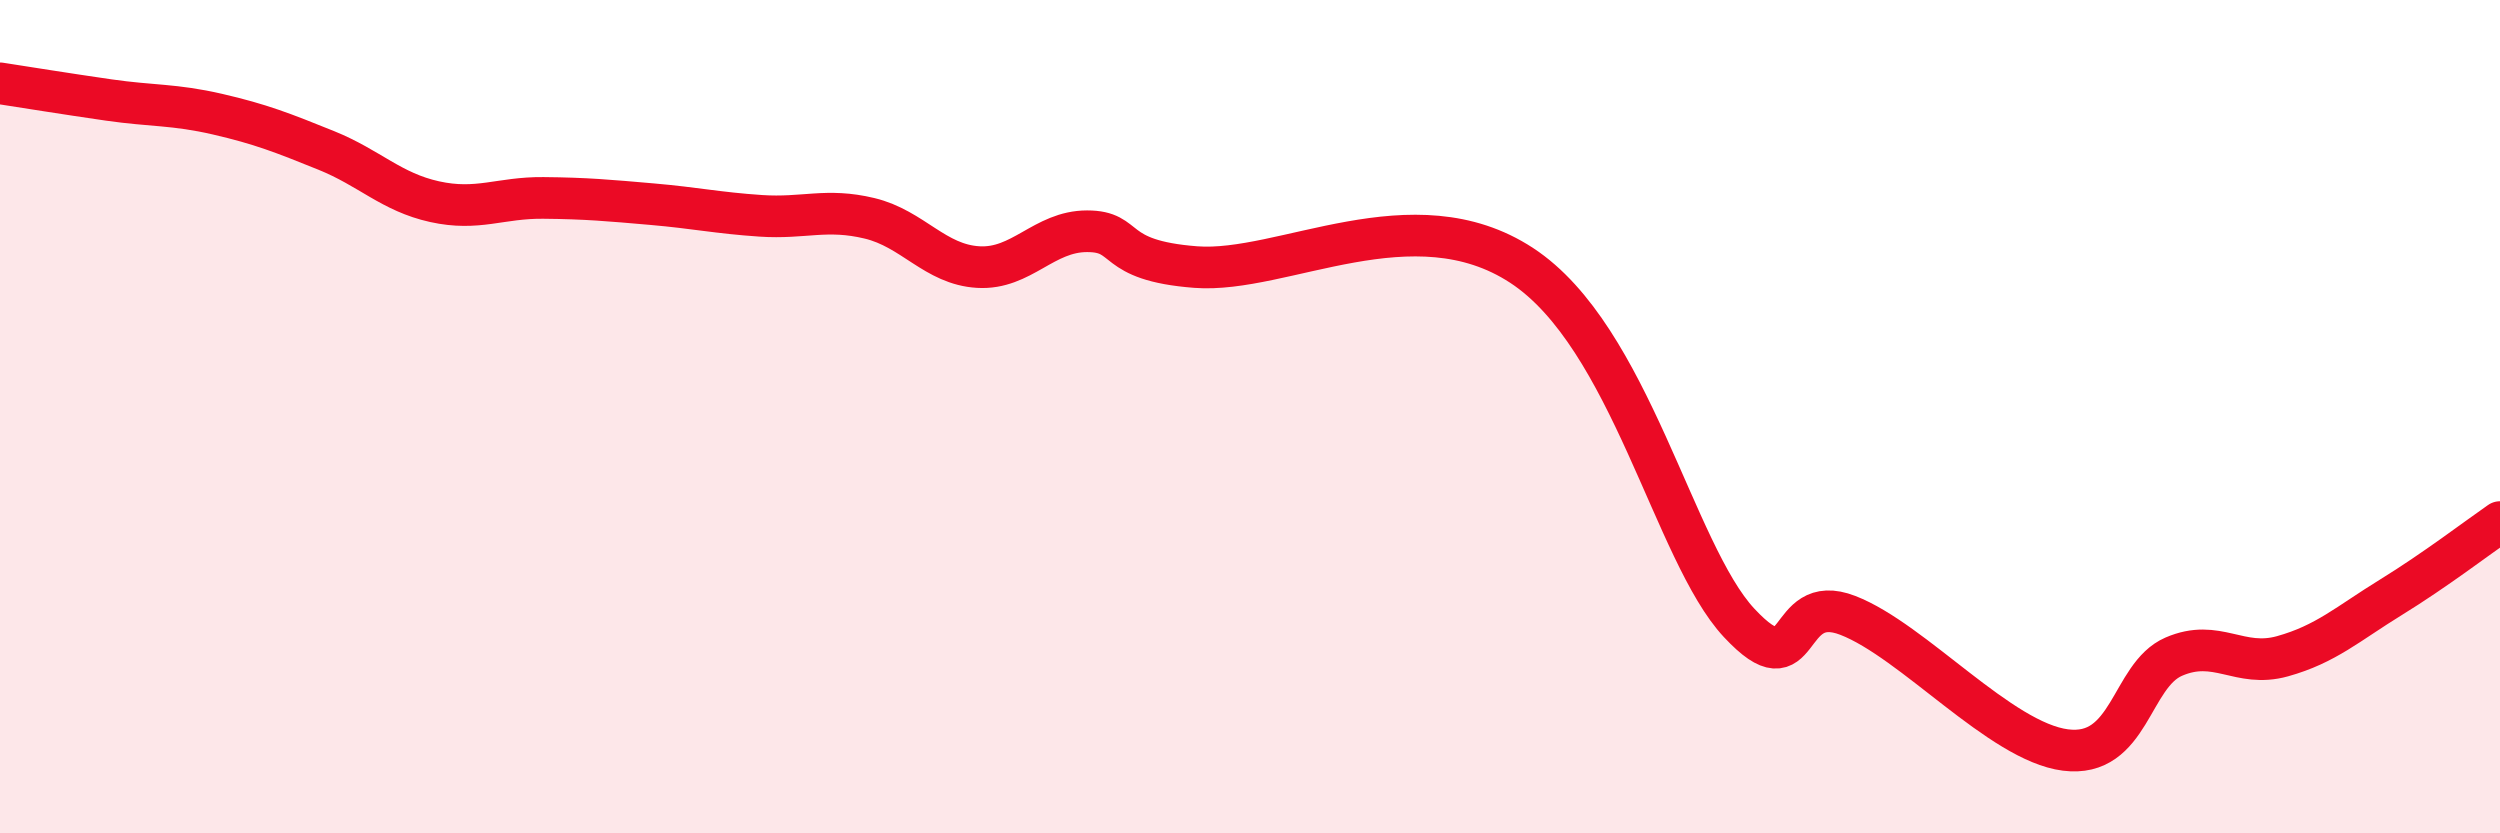 
    <svg width="60" height="20" viewBox="0 0 60 20" xmlns="http://www.w3.org/2000/svg">
      <path
        d="M 0,2 C 0.52,2.08 1.57,2.25 2.61,2.4 C 3.65,2.55 4.18,2.5 5.22,2.74 C 6.26,2.98 6.79,3.19 7.83,3.61 C 8.87,4.03 9.39,4.61 10.43,4.84 C 11.47,5.07 12,4.74 13.04,4.75 C 14.08,4.76 14.61,4.81 15.65,4.9 C 16.69,4.99 17.22,5.11 18.26,5.18 C 19.3,5.25 19.83,4.99 20.87,5.24 C 21.91,5.49 22.44,6.35 23.48,6.41 C 24.52,6.47 25.05,5.55 26.09,5.55 C 27.13,5.55 26.61,6.25 28.7,6.41 C 30.79,6.57 33.91,4.66 36.52,6.37 C 39.13,8.08 40.17,13.27 41.74,14.95 C 43.31,16.63 42.78,14.16 44.35,14.77 C 45.92,15.38 48.01,17.8 49.57,18 C 51.13,18.2 51.13,16.21 52.17,15.76 C 53.21,15.31 53.74,16.04 54.78,15.75 C 55.82,15.46 56.35,14.97 57.39,14.33 C 58.43,13.69 59.48,12.89 60,12.53L60 20L0 20Z"
        fill="#EB0A25"
        opacity="0.1"
        stroke-linecap="round"
        stroke-linejoin="round"
      />
      <path
        d="M 0,2 C 0.52,2.08 1.57,2.25 2.61,2.4 C 3.65,2.55 4.18,2.5 5.22,2.74 C 6.26,2.98 6.79,3.19 7.83,3.61 C 8.87,4.03 9.39,4.61 10.43,4.84 C 11.47,5.07 12,4.74 13.04,4.75 C 14.08,4.76 14.61,4.81 15.65,4.9 C 16.69,4.99 17.22,5.11 18.26,5.18 C 19.3,5.25 19.83,4.99 20.87,5.24 C 21.91,5.49 22.44,6.35 23.48,6.41 C 24.52,6.47 25.05,5.55 26.09,5.55 C 27.13,5.55 26.61,6.25 28.7,6.41 C 30.79,6.57 33.91,4.66 36.52,6.37 C 39.13,8.08 40.17,13.27 41.74,14.95 C 43.31,16.63 42.78,14.16 44.35,14.77 C 45.92,15.38 48.01,17.8 49.57,18 C 51.13,18.2 51.13,16.21 52.17,15.76 C 53.21,15.31 53.74,16.04 54.78,15.75 C 55.82,15.46 56.35,14.97 57.39,14.33 C 58.43,13.69 59.48,12.89 60,12.53"
        stroke="#EB0A25"
        stroke-width="1"
        fill="none"
        stroke-linecap="round"
        stroke-linejoin="round"
      />
    </svg>
  